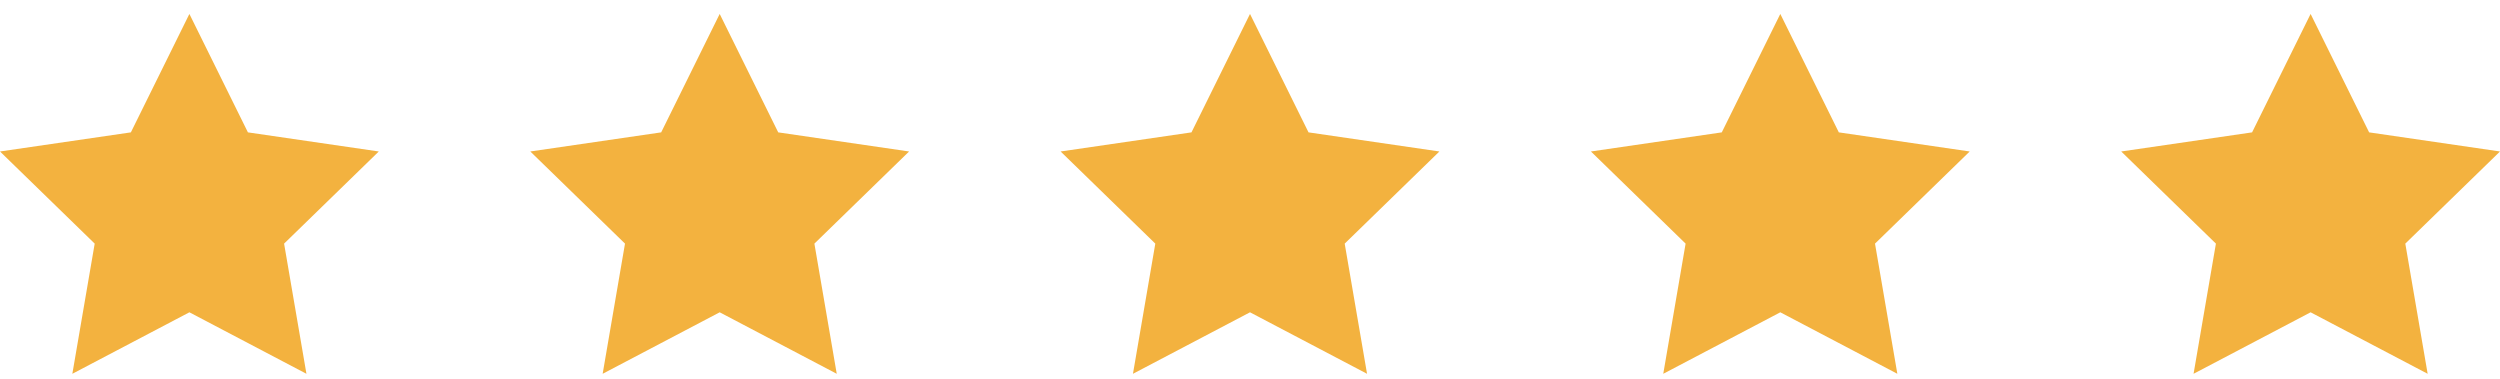 <svg xmlns="http://www.w3.org/2000/svg" width="132" height="20" viewBox="0 0 132 20" fill="none"><path d="M10 0.736L13.09 6.989L20 7.998L15 12.863L16.18 19.736L10 16.489L3.82 19.736L5 12.863L0 7.998L6.91 6.989L10 0.736Z" fill="#F3B23F"></path><path d="M38 0.736L41.09 6.989L48 7.998L43 12.863L44.18 19.736L38 16.489L31.82 19.736L33 12.863L28 7.998L34.91 6.989L38 0.736Z" fill="#F3B23F"></path><path d="M66 0.736L69.09 6.989L76 7.998L71 12.863L72.18 19.736L66 16.489L59.82 19.736L61 12.863L56 7.998L62.91 6.989L66 0.736Z" fill="#F3B23F"></path><path d="M94 0.736L97.09 6.989L104 7.998L99 12.863L100.18 19.736L94 16.489L87.82 19.736L89 12.863L84 7.998L90.91 6.989L94 0.736Z" fill="#F3B23F"></path><path d="M122 0.736L125.09 6.989L132 7.998L127 12.863L128.18 19.736L122 16.489L115.82 19.736L117 12.863L112 7.998L118.91 6.989L122 0.736Z" fill="#F3B23F"></path></svg>